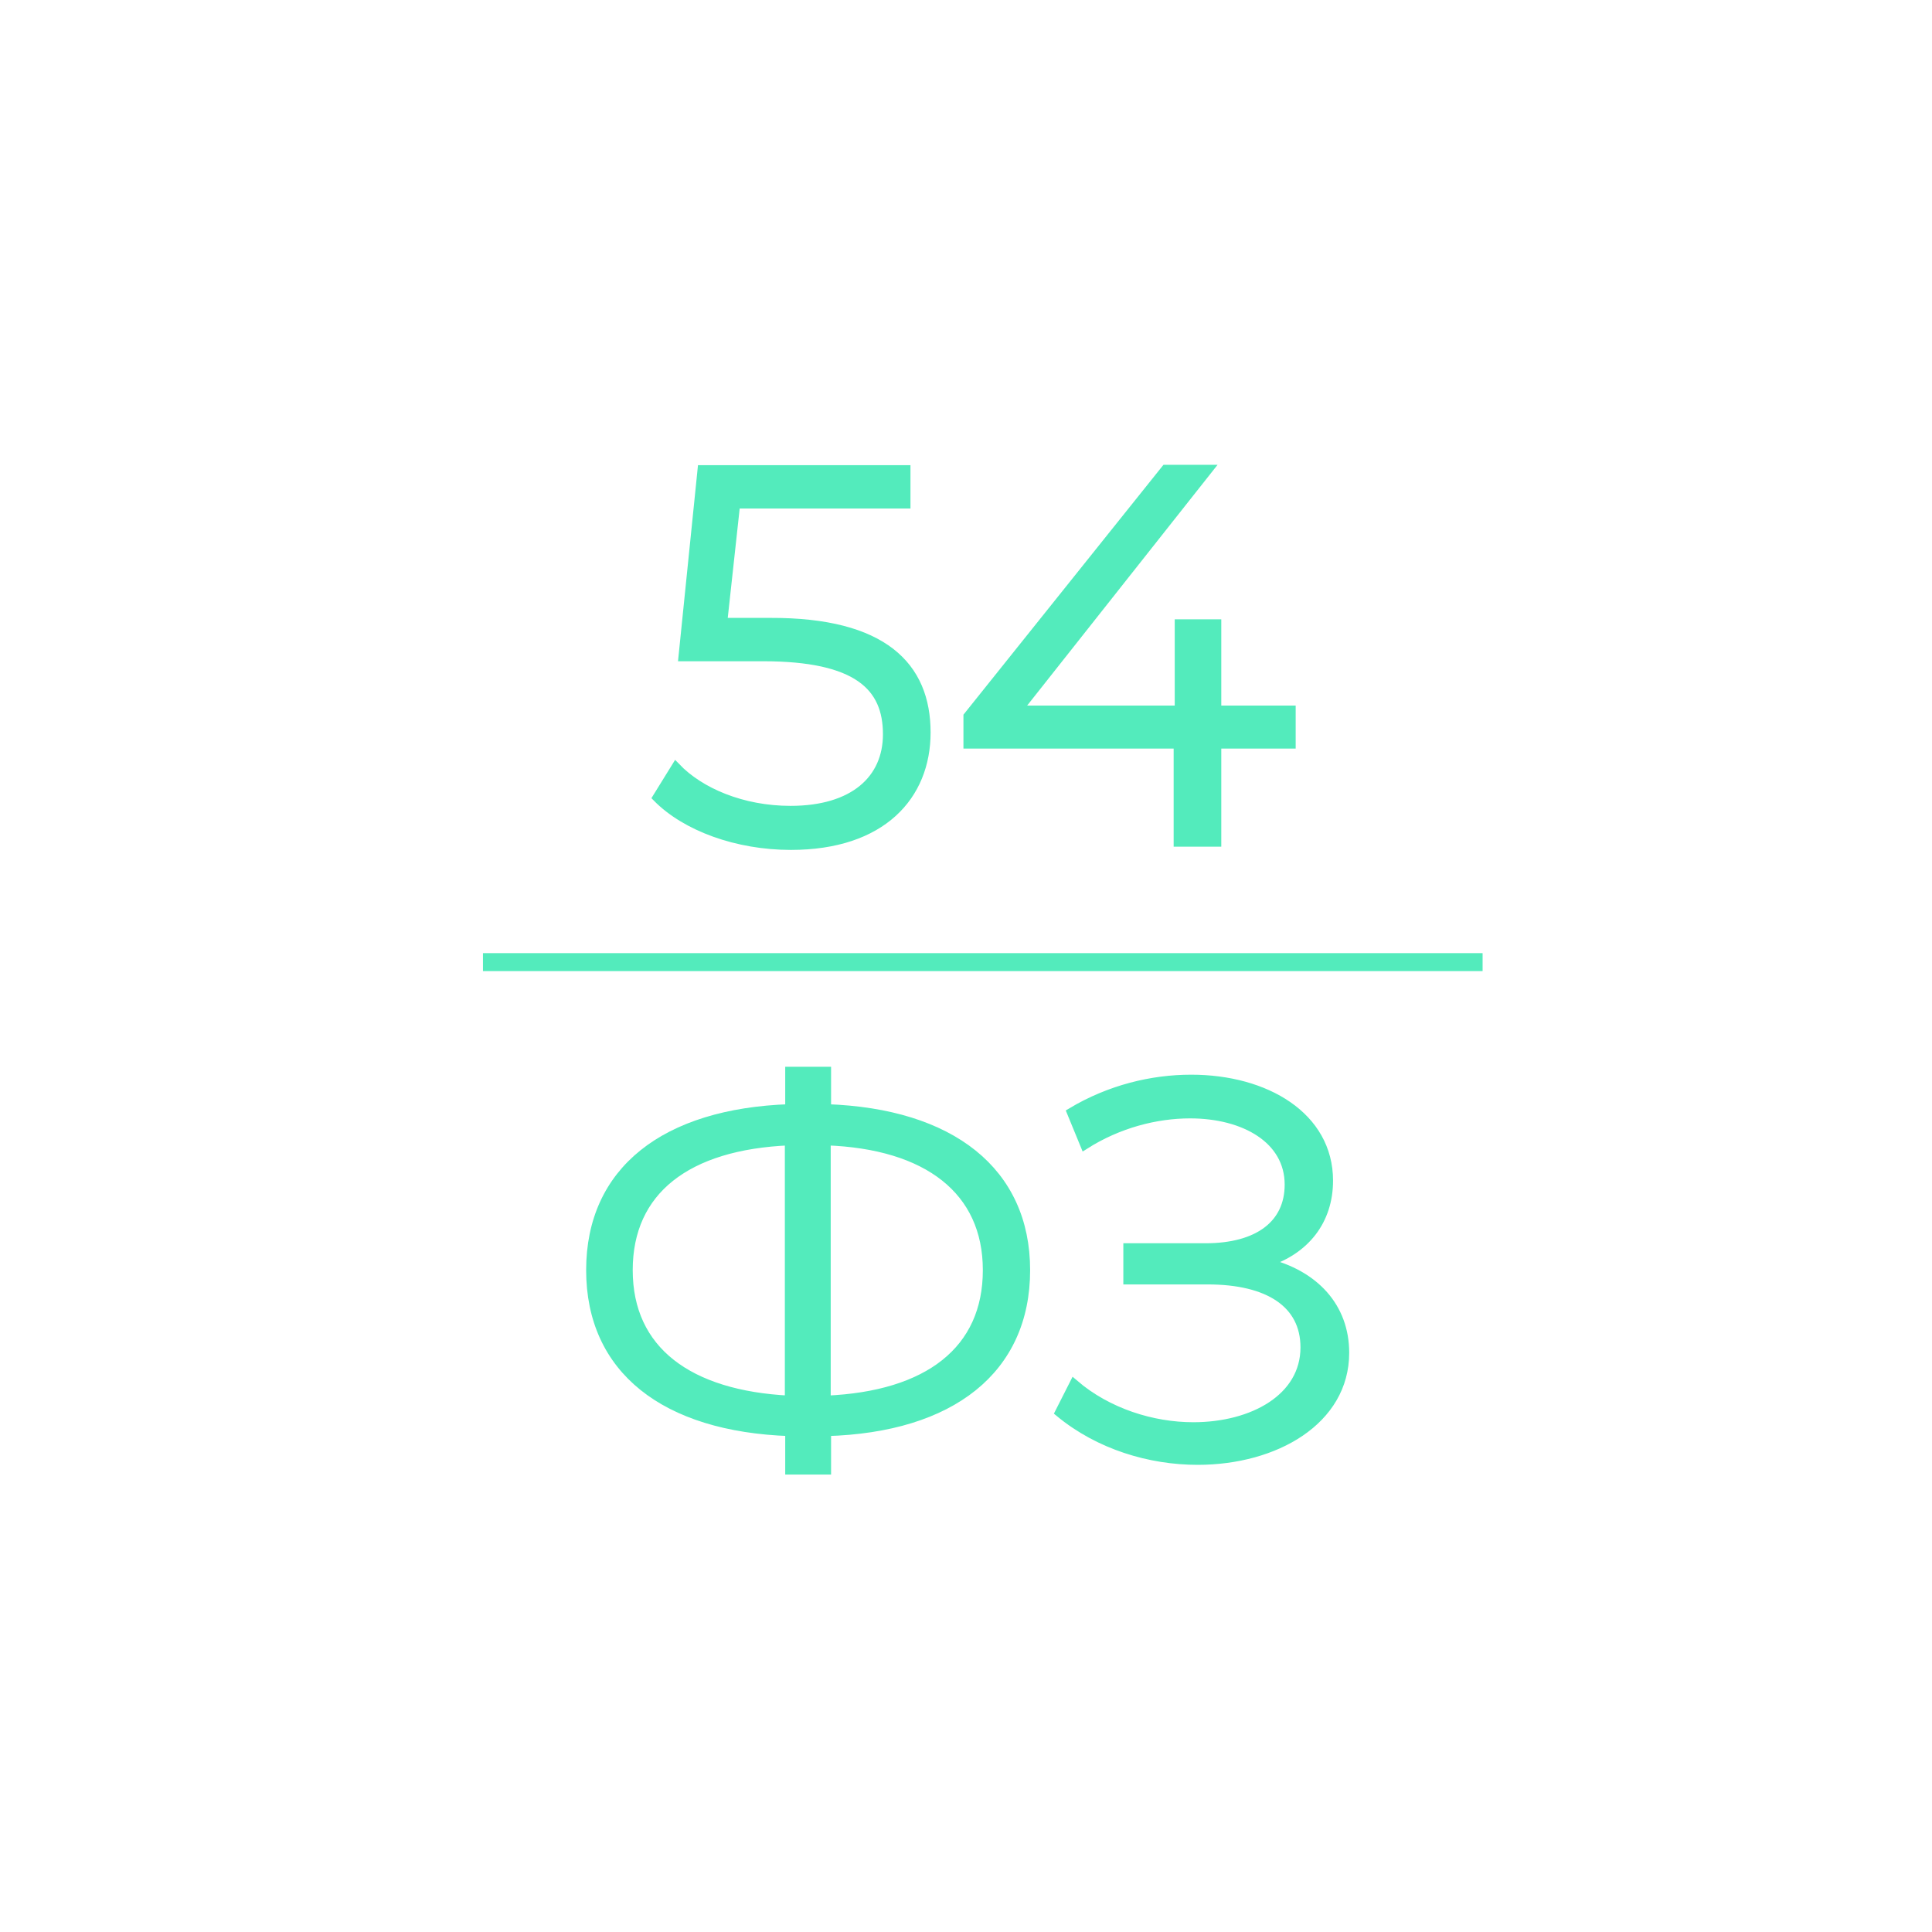 <svg width="105" height="105" viewBox="0 0 105 105" fill="none" xmlns="http://www.w3.org/2000/svg">
<path d="M50.326 39.808C50.326 43.246 47.924 45.941 42.983 45.941C40.054 45.941 37.281 44.926 35.719 43.344L36.734 41.703C38.043 43.07 40.347 44.047 42.964 44.047C46.401 44.047 48.236 42.367 48.236 39.906C48.236 37.308 46.616 35.687 41.46 35.687H37.125L38.16 25.53H49.232V27.386H39.976L39.273 33.831H41.87C48.002 33.812 50.326 36.214 50.326 39.808Z" fill="#53EBBC" stroke="#53EBBC" stroke-width="0.5" stroke-miterlimit="10"/>
<path d="M70.167 40.433H66.124V45.766H64.035V40.433H52.611V38.929L63.352 25.511H65.656L55.306 38.597H64.094V33.91H66.124V38.597H70.167V40.433Z" fill="#53EBBC" stroke="#53EBBC" stroke-width="0.5" stroke-miterlimit="10"/>
<path d="M44.917 77.799V79.889H42.925V77.799C36.129 77.564 32.106 74.42 32.106 69.029C32.106 63.638 36.129 60.493 42.925 60.259V58.227H44.917V60.259C51.693 60.493 55.735 63.677 55.735 69.029C55.735 74.42 51.712 77.603 44.917 77.799ZM42.905 76.1V61.997C37.32 62.232 34.137 64.693 34.137 69.029C34.137 73.404 37.418 75.826 42.905 76.1ZM53.665 69.029C53.665 64.693 50.424 62.193 44.897 61.997V76.1C50.463 75.865 53.665 73.385 53.665 69.029Z" fill="#53EBBC" stroke="#53EBBC" stroke-width="0.5" stroke-miterlimit="10"/>
<path d="M73.076 73.521C73.076 77.193 69.307 79.361 65.089 79.361C62.511 79.361 59.739 78.541 57.59 76.764L58.371 75.221C60.188 76.783 62.629 77.545 64.855 77.545C68.097 77.545 70.928 75.982 70.928 73.228C70.928 70.845 68.956 69.556 65.636 69.556H61.301V67.818H65.519C68.389 67.818 70.069 66.548 70.069 64.38C70.069 61.919 67.647 60.532 64.679 60.532C62.824 60.532 60.773 61.06 58.957 62.212L58.235 60.454C60.324 59.204 62.609 58.657 64.738 58.657C68.8 58.657 72.198 60.689 72.198 64.165C72.198 66.333 70.928 67.955 68.78 68.619C71.456 69.263 73.076 71.06 73.076 73.521Z" fill="#53EBBC" stroke="#53EBBC" stroke-width="0.5" stroke-miterlimit="10"/>
<path d="M80.576 51.801H26.248V52.777H80.576V51.801Z" fill="#53EBBC"/>
</svg>
